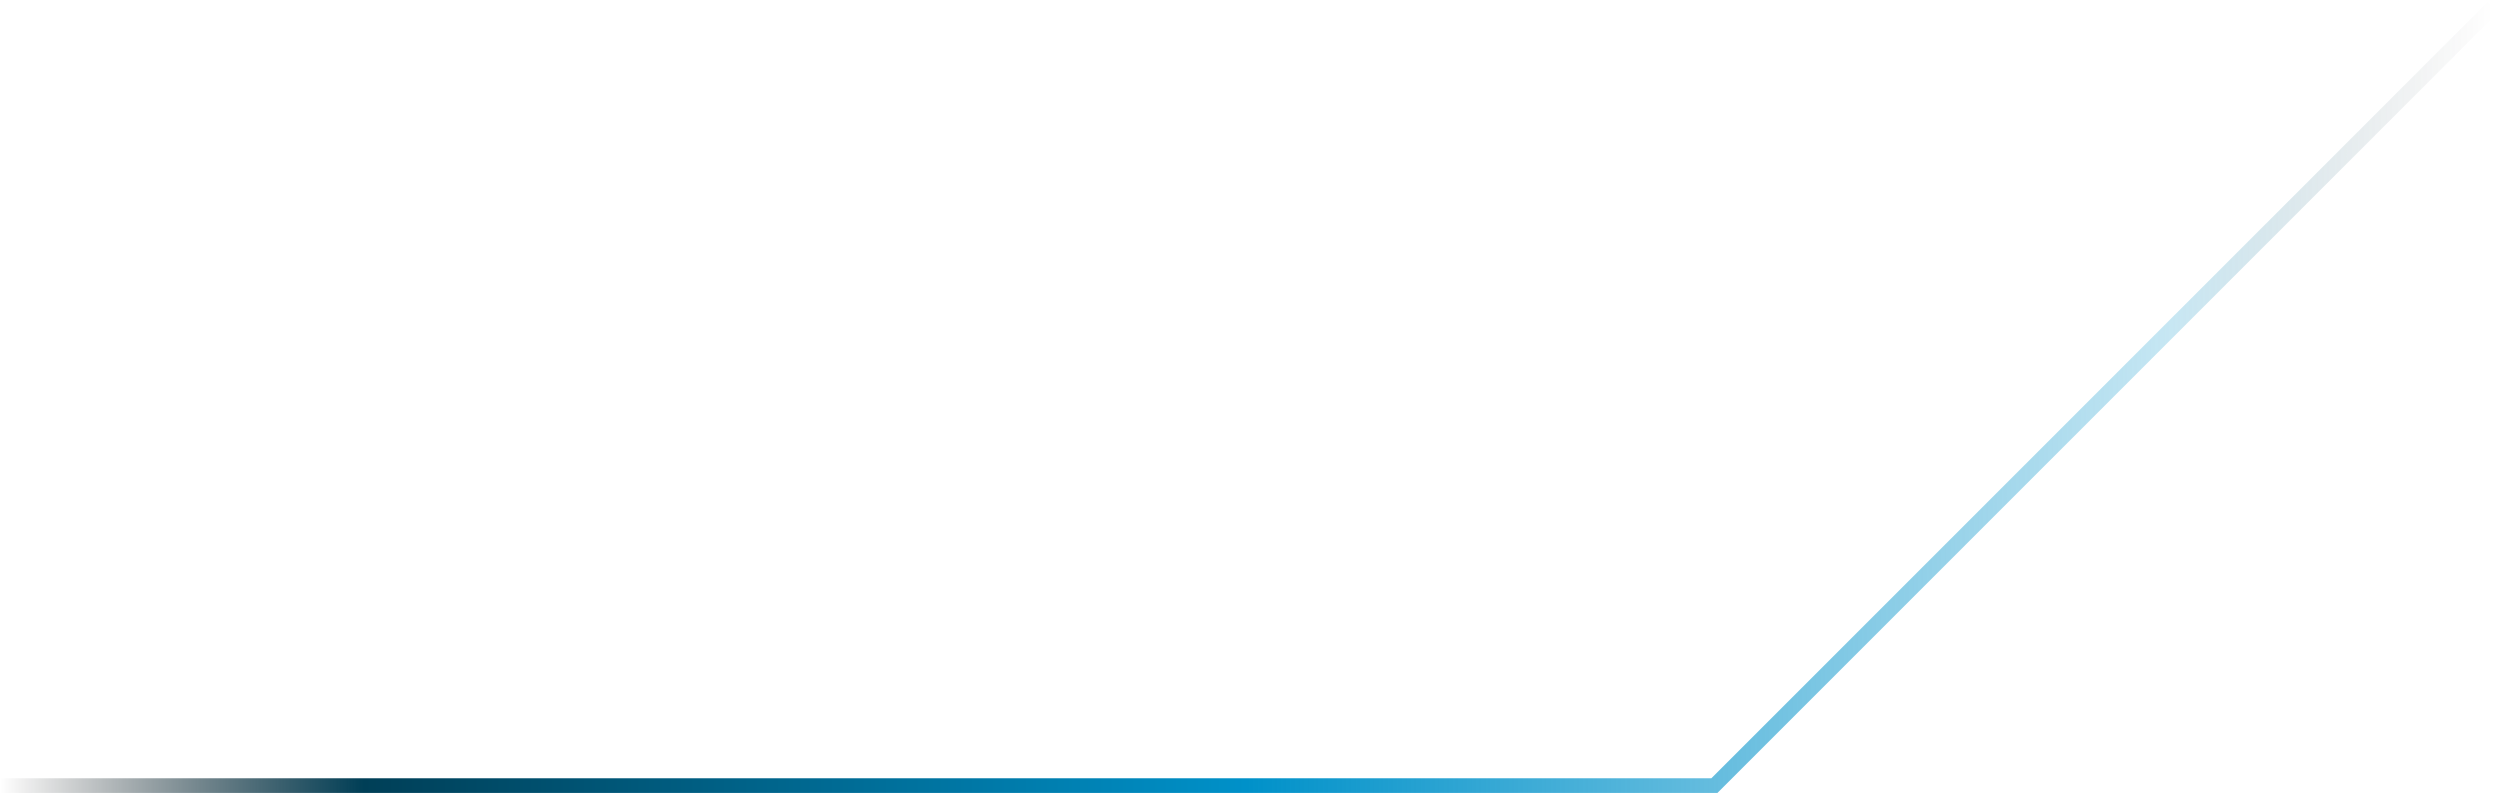 <svg width="681" height="216" viewBox="0 0 681 216" fill="none" xmlns="http://www.w3.org/2000/svg">
<path d="M679 2L467 214H0" stroke="url(#paint0_linear_482_1510)" stroke-width="4"/>
<defs>
<linearGradient id="paint0_linear_482_1510" x1="679" y1="108" x2="0" y2="108" gradientUnits="userSpaceOnUse">
<stop stop-opacity="0"/>
<stop offset="0.129" stop-color="#0191C9" stop-opacity="0.22"/>
<stop offset="0.5" stop-color="#0091C9"/>
<stop offset="0.854" stop-color="#003F57"/>
<stop offset="1" stop-opacity="0"/>
</linearGradient>
</defs>
</svg>
